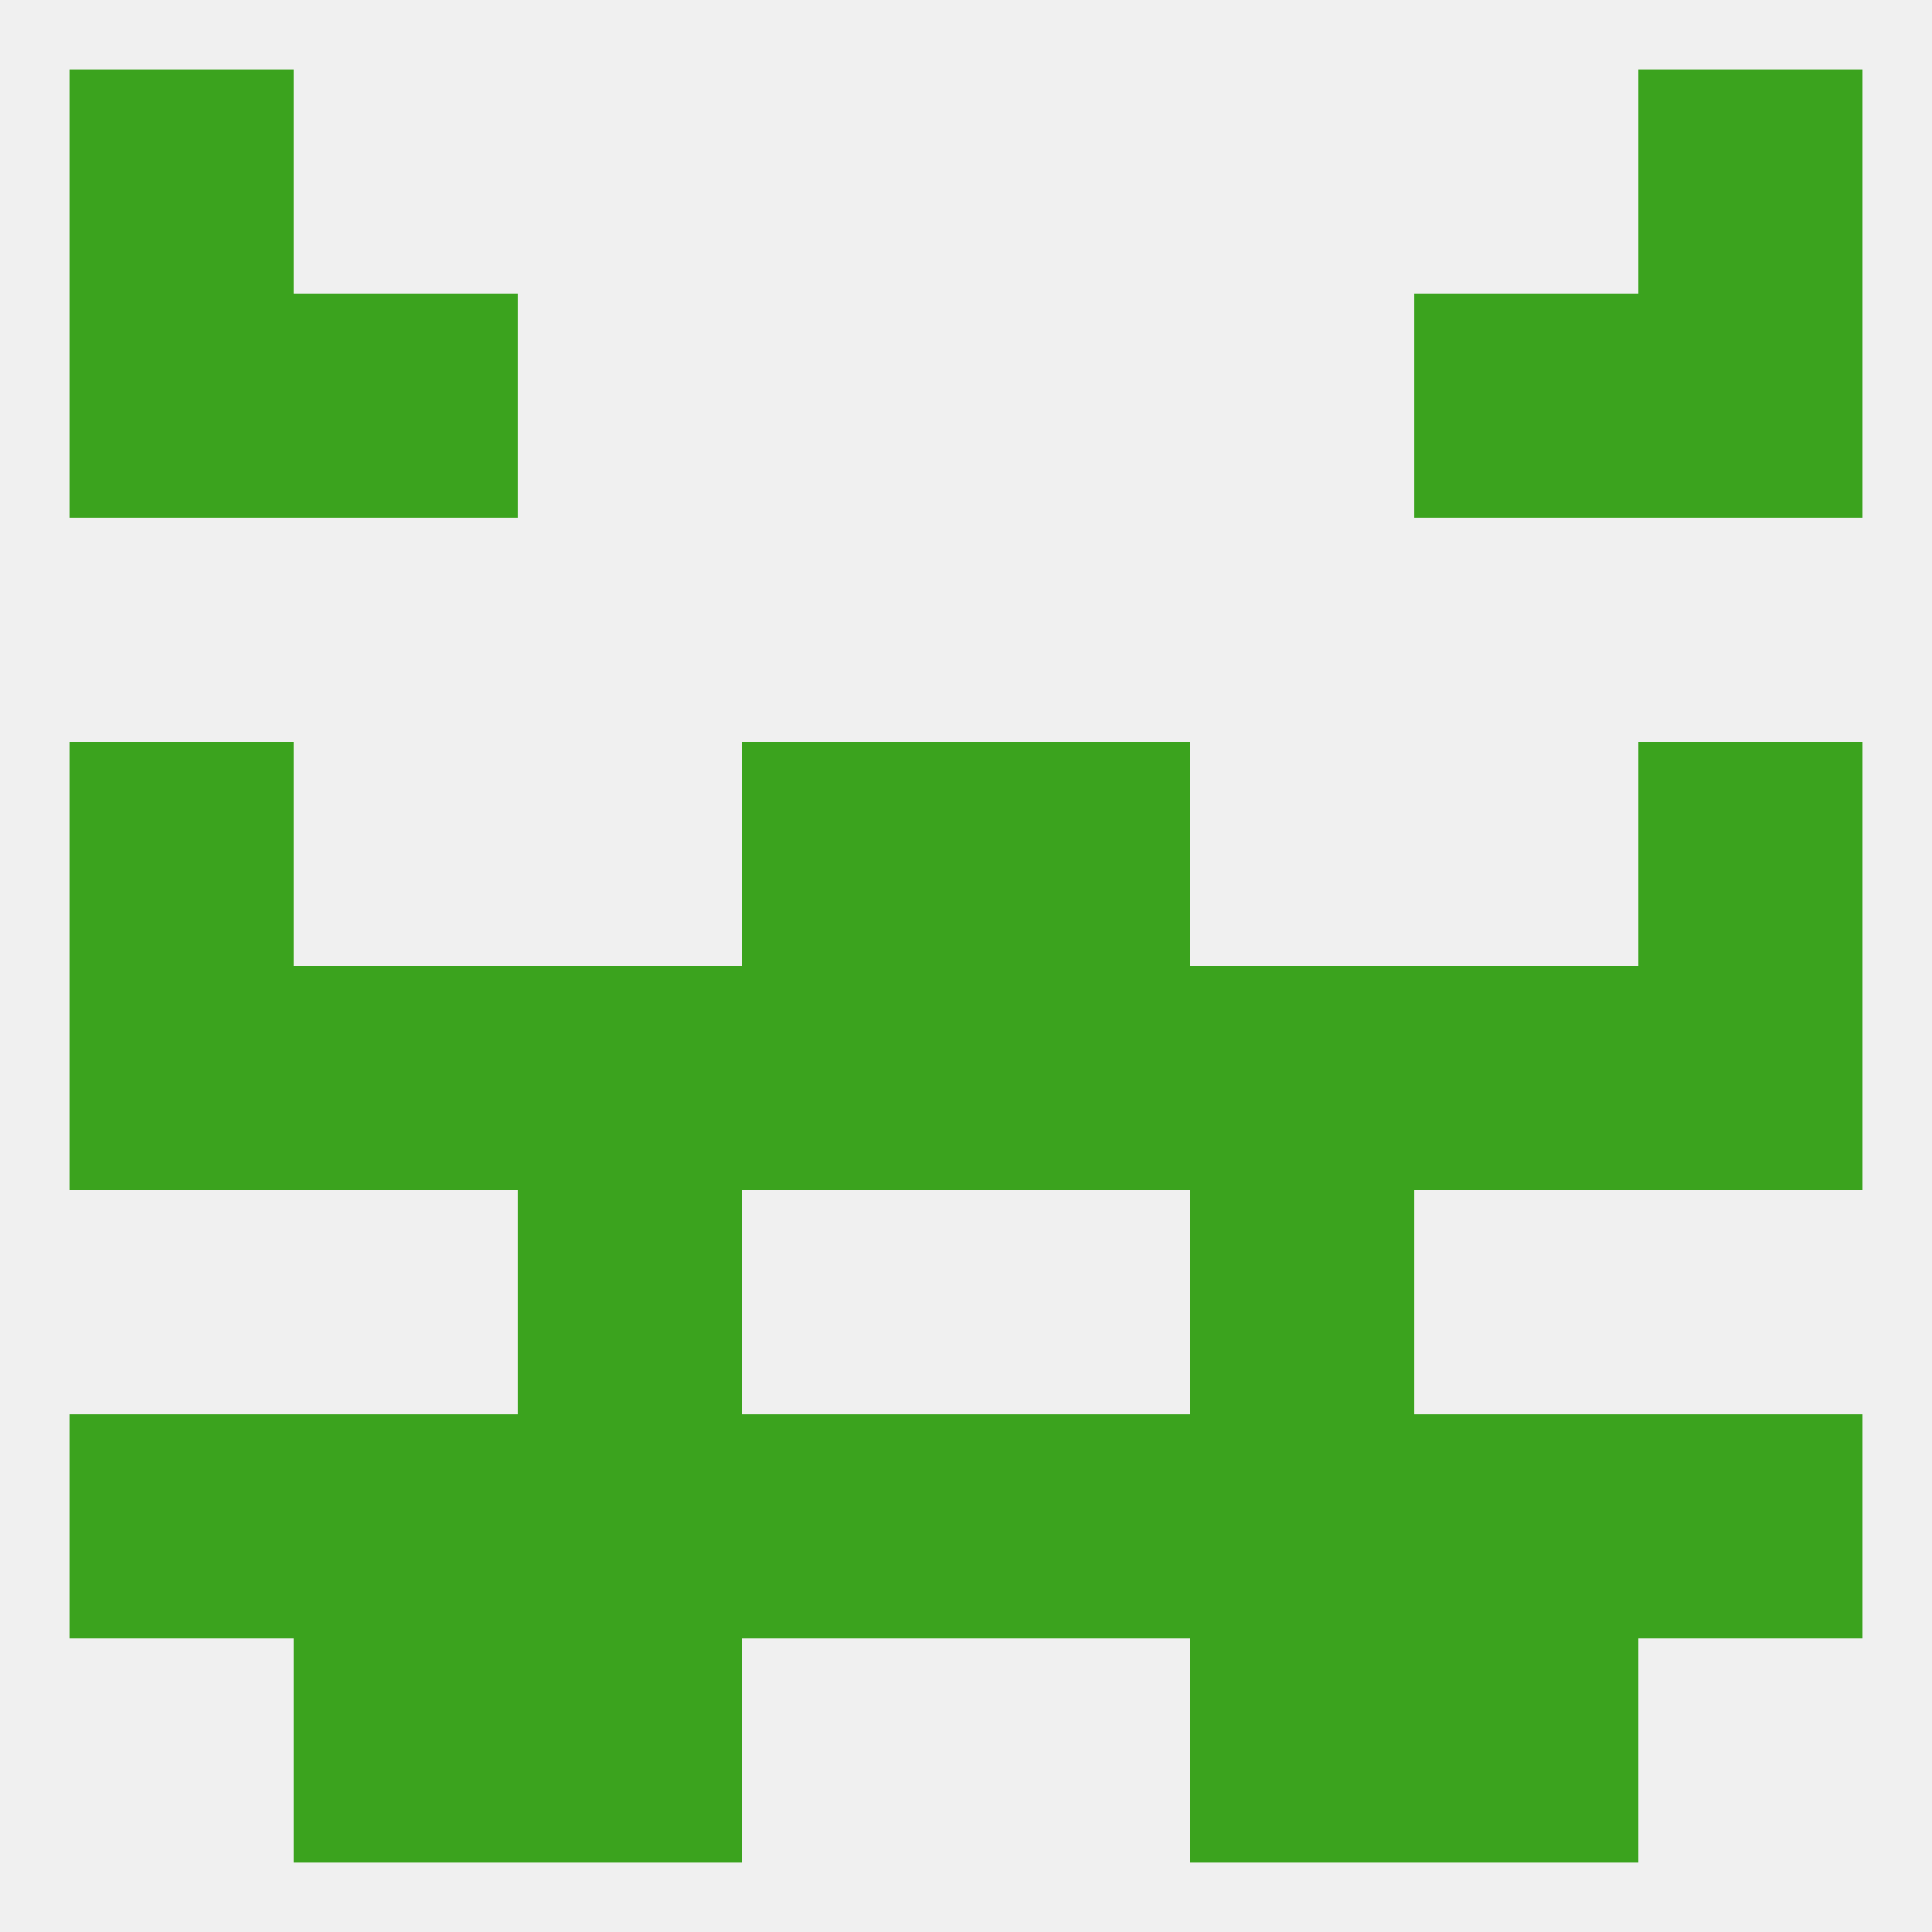 
<!--   <?xml version="1.0"?> -->
<svg version="1.1" baseprofile="full" xmlns="http://www.w3.org/2000/svg" xmlns:xlink="http://www.w3.org/1999/xlink" xmlns:ev="http://www.w3.org/2001/xml-events" width="250" height="250" viewBox="0 0 250 250" >
	<rect width="100%" height="100%" fill="rgba(240,240,240,255)"/>

	<rect x="212" y="183" width="29" height="29" fill="rgba(59,163,30,255)"/>
	<rect x="96" y="183" width="29" height="29" fill="rgba(59,163,30,255)"/>
	<rect x="125" y="183" width="29" height="29" fill="rgba(59,163,30,255)"/>
	<rect x="38" y="183" width="29" height="29" fill="rgba(59,163,30,255)"/>
	<rect x="183" y="183" width="29" height="29" fill="rgba(59,163,30,255)"/>
	<rect x="67" y="183" width="29" height="29" fill="rgba(59,163,30,255)"/>
	<rect x="154" y="183" width="29" height="29" fill="rgba(59,163,30,255)"/>
	<rect x="9" y="183" width="29" height="29" fill="rgba(59,163,30,255)"/>
	<rect x="9" y="9" width="29" height="29" fill="rgba(59,163,30,255)"/>
	<rect x="212" y="9" width="29" height="29" fill="rgba(59,163,30,255)"/>
	<rect x="9" y="38" width="29" height="29" fill="rgba(59,163,30,255)"/>
	<rect x="212" y="38" width="29" height="29" fill="rgba(59,163,30,255)"/>
	<rect x="38" y="38" width="29" height="29" fill="rgba(59,163,30,255)"/>
	<rect x="183" y="38" width="29" height="29" fill="rgba(59,163,30,255)"/>
	<rect x="67" y="212" width="29" height="29" fill="rgba(59,163,30,255)"/>
	<rect x="154" y="212" width="29" height="29" fill="rgba(59,163,30,255)"/>
	<rect x="38" y="212" width="29" height="29" fill="rgba(59,163,30,255)"/>
	<rect x="183" y="212" width="29" height="29" fill="rgba(59,163,30,255)"/>
	<rect x="9" y="96" width="29" height="29" fill="rgba(59,163,30,255)"/>
	<rect x="212" y="96" width="29" height="29" fill="rgba(59,163,30,255)"/>
	<rect x="96" y="96" width="29" height="29" fill="rgba(59,163,30,255)"/>
	<rect x="125" y="96" width="29" height="29" fill="rgba(59,163,30,255)"/>
	<rect x="96" y="125" width="29" height="29" fill="rgba(59,163,30,255)"/>
	<rect x="125" y="125" width="29" height="29" fill="rgba(59,163,30,255)"/>
	<rect x="154" y="125" width="29" height="29" fill="rgba(59,163,30,255)"/>
	<rect x="9" y="125" width="29" height="29" fill="rgba(59,163,30,255)"/>
	<rect x="212" y="125" width="29" height="29" fill="rgba(59,163,30,255)"/>
	<rect x="67" y="125" width="29" height="29" fill="rgba(59,163,30,255)"/>
	<rect x="38" y="125" width="29" height="29" fill="rgba(59,163,30,255)"/>
	<rect x="183" y="125" width="29" height="29" fill="rgba(59,163,30,255)"/>
	<rect x="67" y="154" width="29" height="29" fill="rgba(59,163,30,255)"/>
	<rect x="154" y="154" width="29" height="29" fill="rgba(59,163,30,255)"/>
</svg>